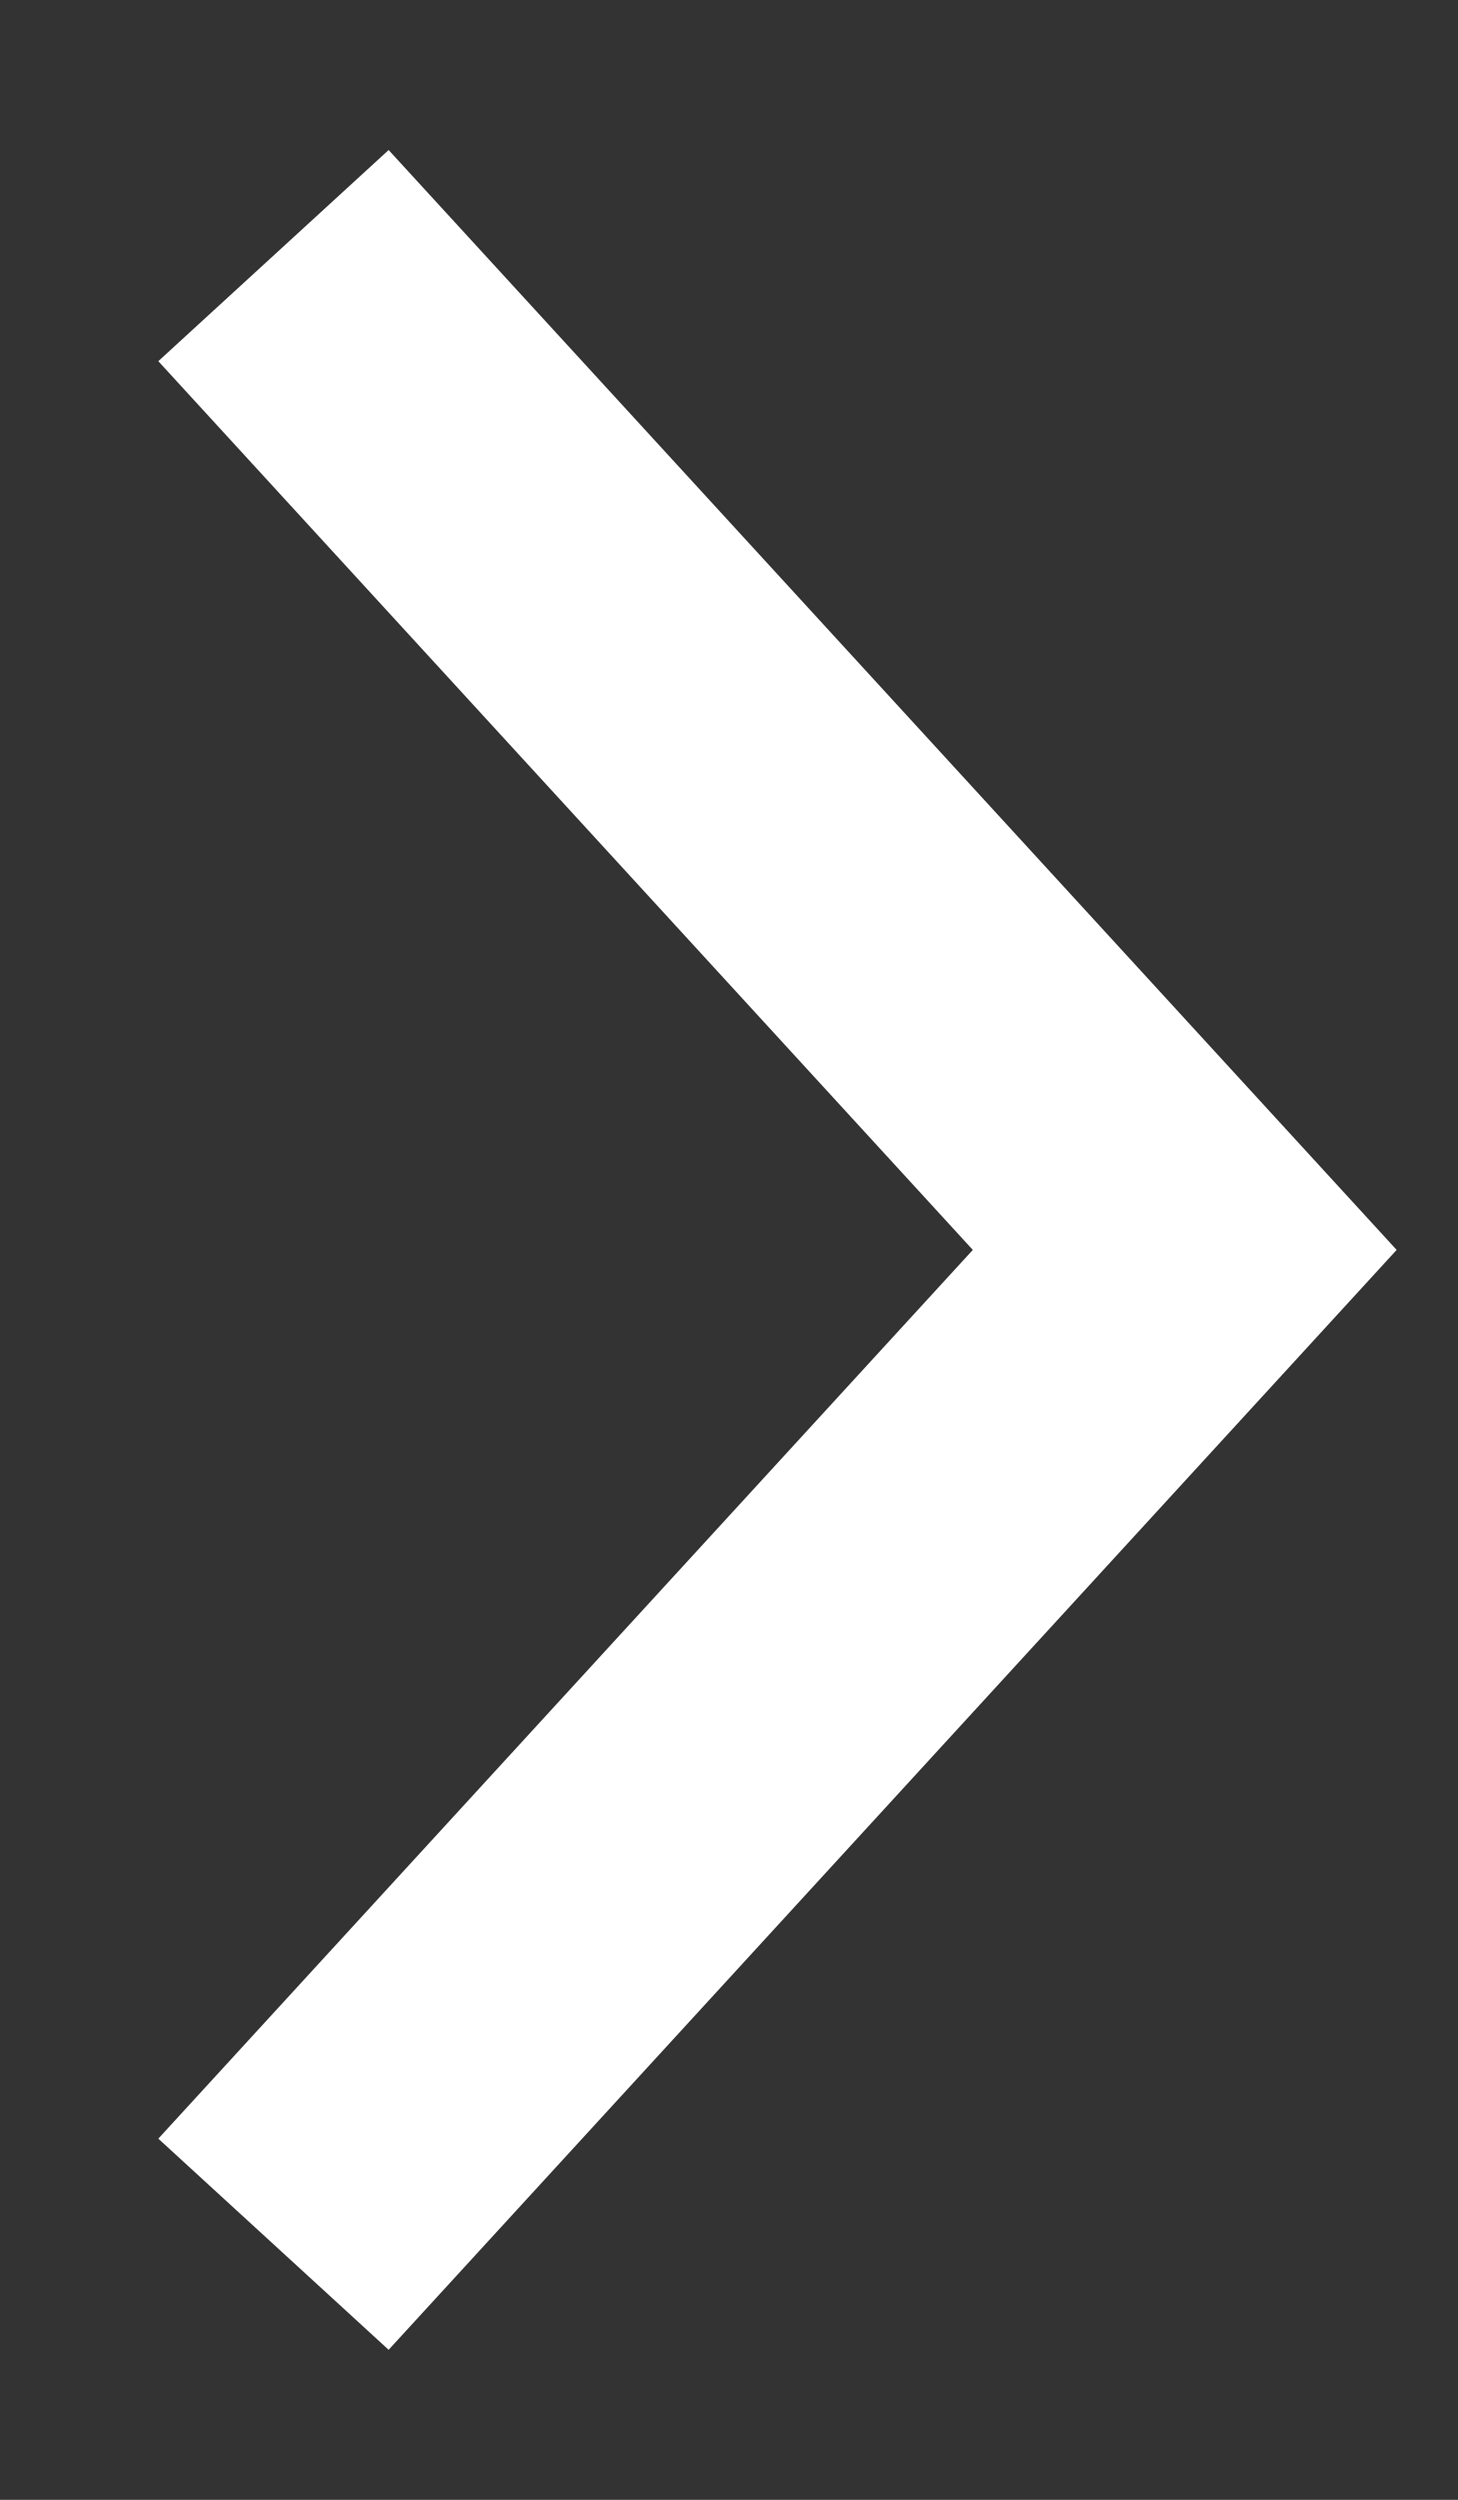 <svg xmlns="http://www.w3.org/2000/svg" width="7" height="12" viewBox="0 0 7 12">
    <rect x="0" y="0" width="7" height="12" fill="#333333" stroke="none"/>
    <path fill="none" fill-rule="evenodd" stroke="#FFF" stroke-width="1.5" d="M1.313 10.773L5.688 6 1.313 1.227"/>
</svg>
